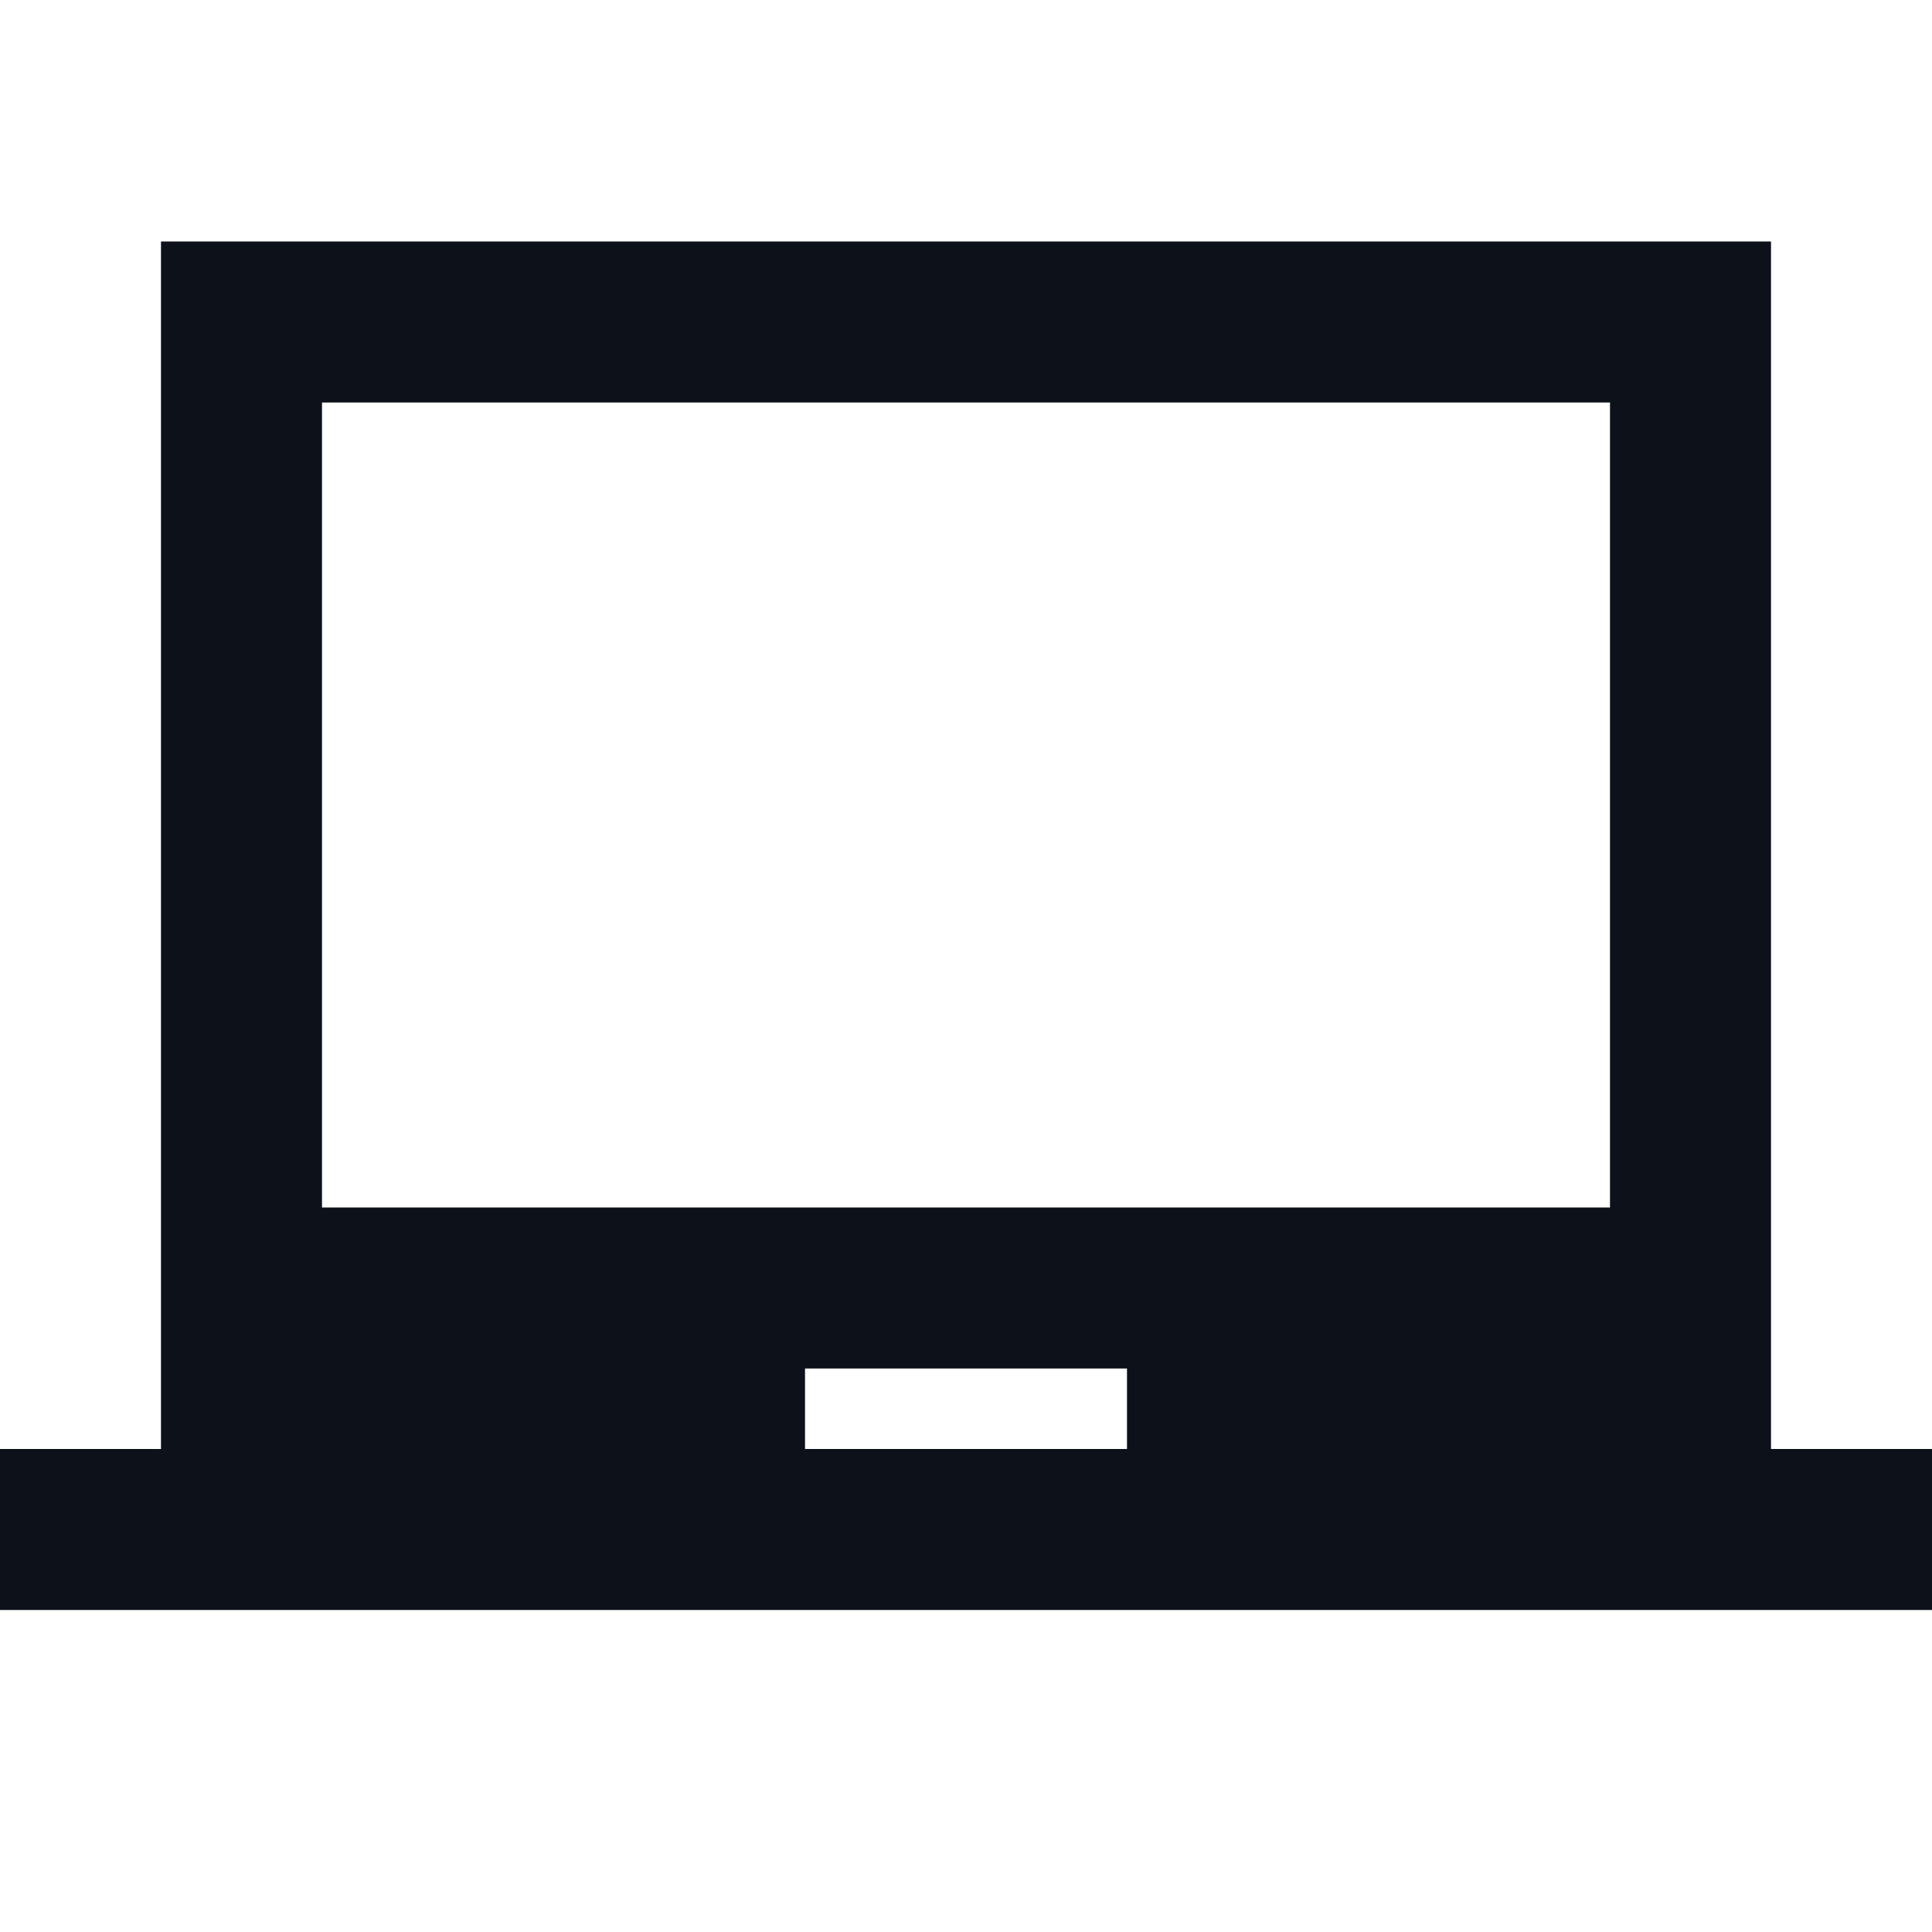 <?xml version="1.0" encoding="UTF-8"?> <svg xmlns="http://www.w3.org/2000/svg" width="24" height="24" viewBox="0 0 24 24" fill="none"> <g clip-path="url(#clip0_825_13257)"> <path d="M0 20V18H2V3H22V18H24V20H0ZM10 18H14V17H10V18ZM4 15H20V5H4V15Z" fill="#0C111A"></path> </g> <defs> <clipPath id="clip0_825_13257"> <rect width="24" height="24" fill="white"></rect> </clipPath> </defs> </svg> 
